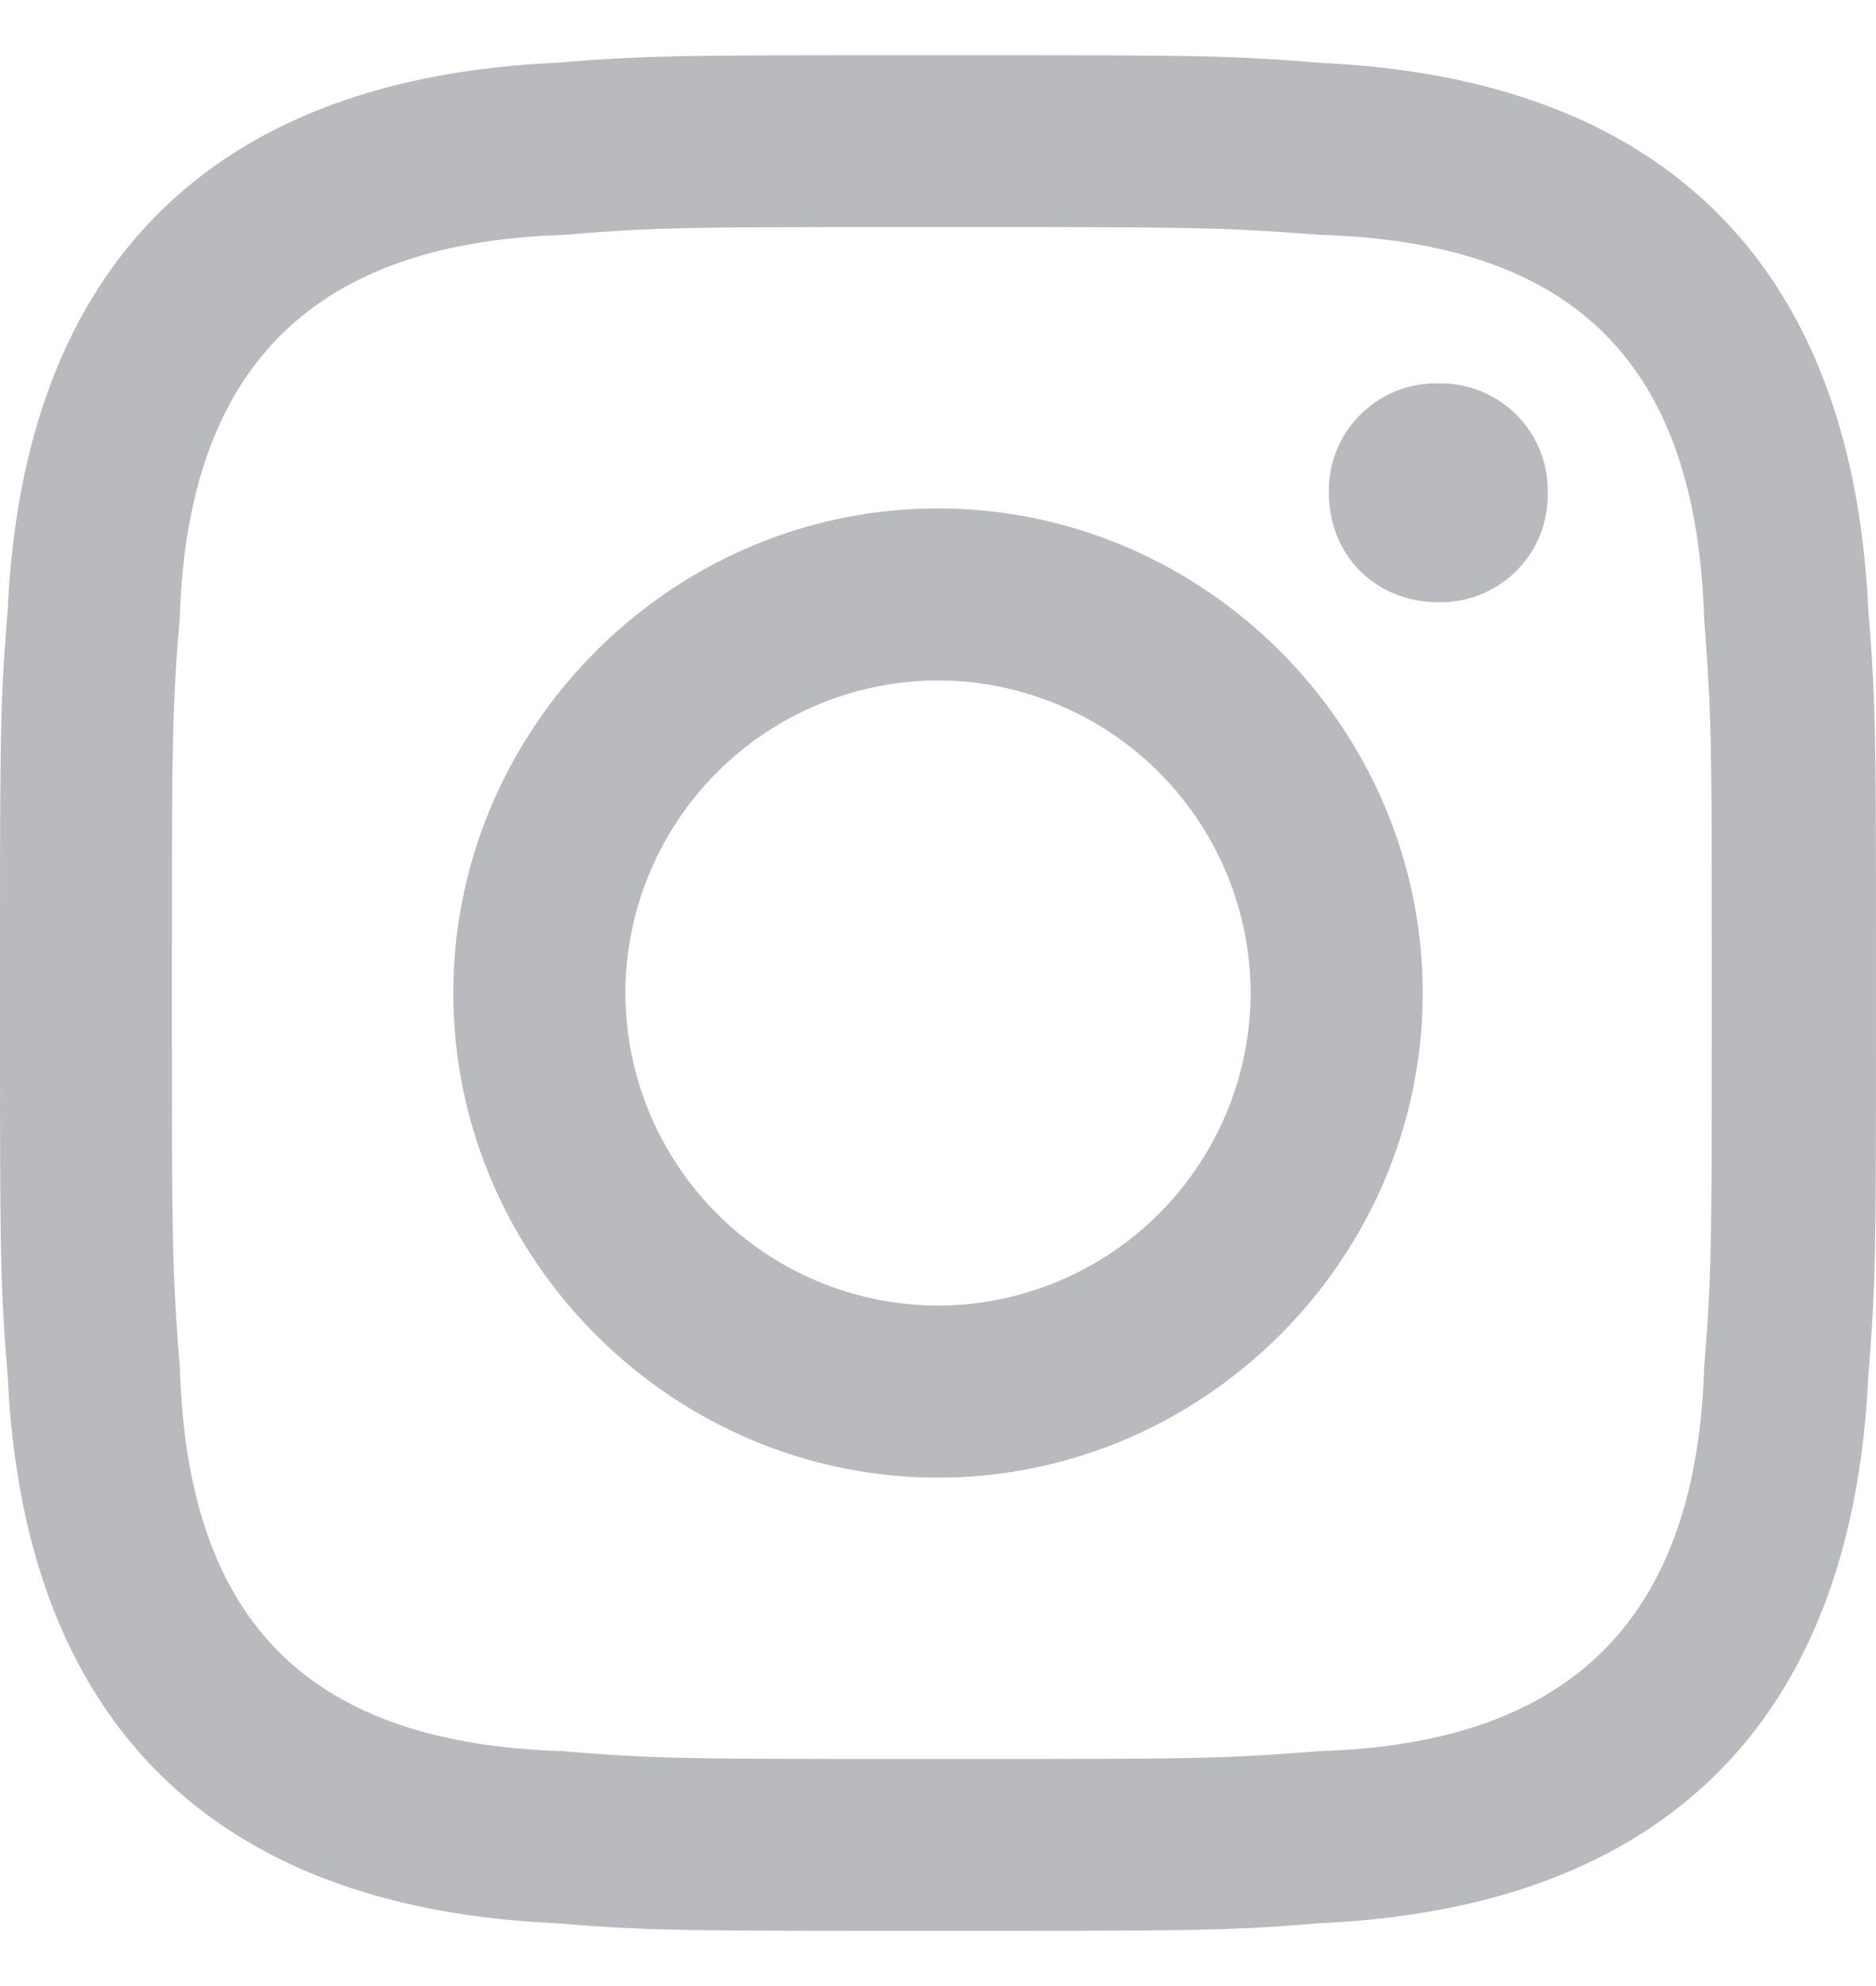 <svg xmlns="http://www.w3.org/2000/svg" width="17" height="18" fill="none"><path fill="#B9BABD" d="M8.5 2.058c2.267 0 2.55 0 3.47.071 2.338.071 3.4 1.204 3.472 3.471.07.92.07 1.133.07 3.4s0 2.55-.07 3.4c-.071 2.267-1.204 3.4-3.471 3.47-.921.072-1.133.072-3.471.072-2.267 0-2.55 0-3.4-.071-2.337-.071-3.4-1.204-3.47-3.471-.072-.92-.072-1.133-.072-3.4s0-2.55.071-3.4C1.7 3.333 2.833 2.2 5.1 2.13c.85-.072 1.133-.072 3.4-.072M8.5.5C6.162.5 5.88.5 5.03.57 1.912.714.212 2.414.07 5.53 0 6.38 0 6.661 0 9s0 2.62.07 3.47c.142 3.117 1.843 4.818 4.96 4.96.85.07 1.132.07 3.47.07s2.62 0 3.47-.07c3.117-.142 4.818-1.842 4.96-4.96.07-.85.07-1.133.07-3.47s0-2.62-.07-3.47C16.787 2.412 15.087.712 11.97.57 11.12.5 10.838.5 8.5.5m0 4.108C6.092 4.608 4.108 6.592 4.108 9s1.984 4.392 4.392 4.392S12.892 11.408 12.892 9 10.908 4.608 8.5 4.608m0 7.225A2.84 2.84 0 0 1 5.667 9 2.84 2.84 0 0 1 8.5 6.167 2.84 2.84 0 0 1 11.333 9 2.84 2.84 0 0 1 8.5 11.833m4.533-8.358a.97.97 0 0 0-.991.992c0 .566.425.991.991.991a.97.97 0 0 0 .992-.991.97.97 0 0 0-.992-.992"/></svg>